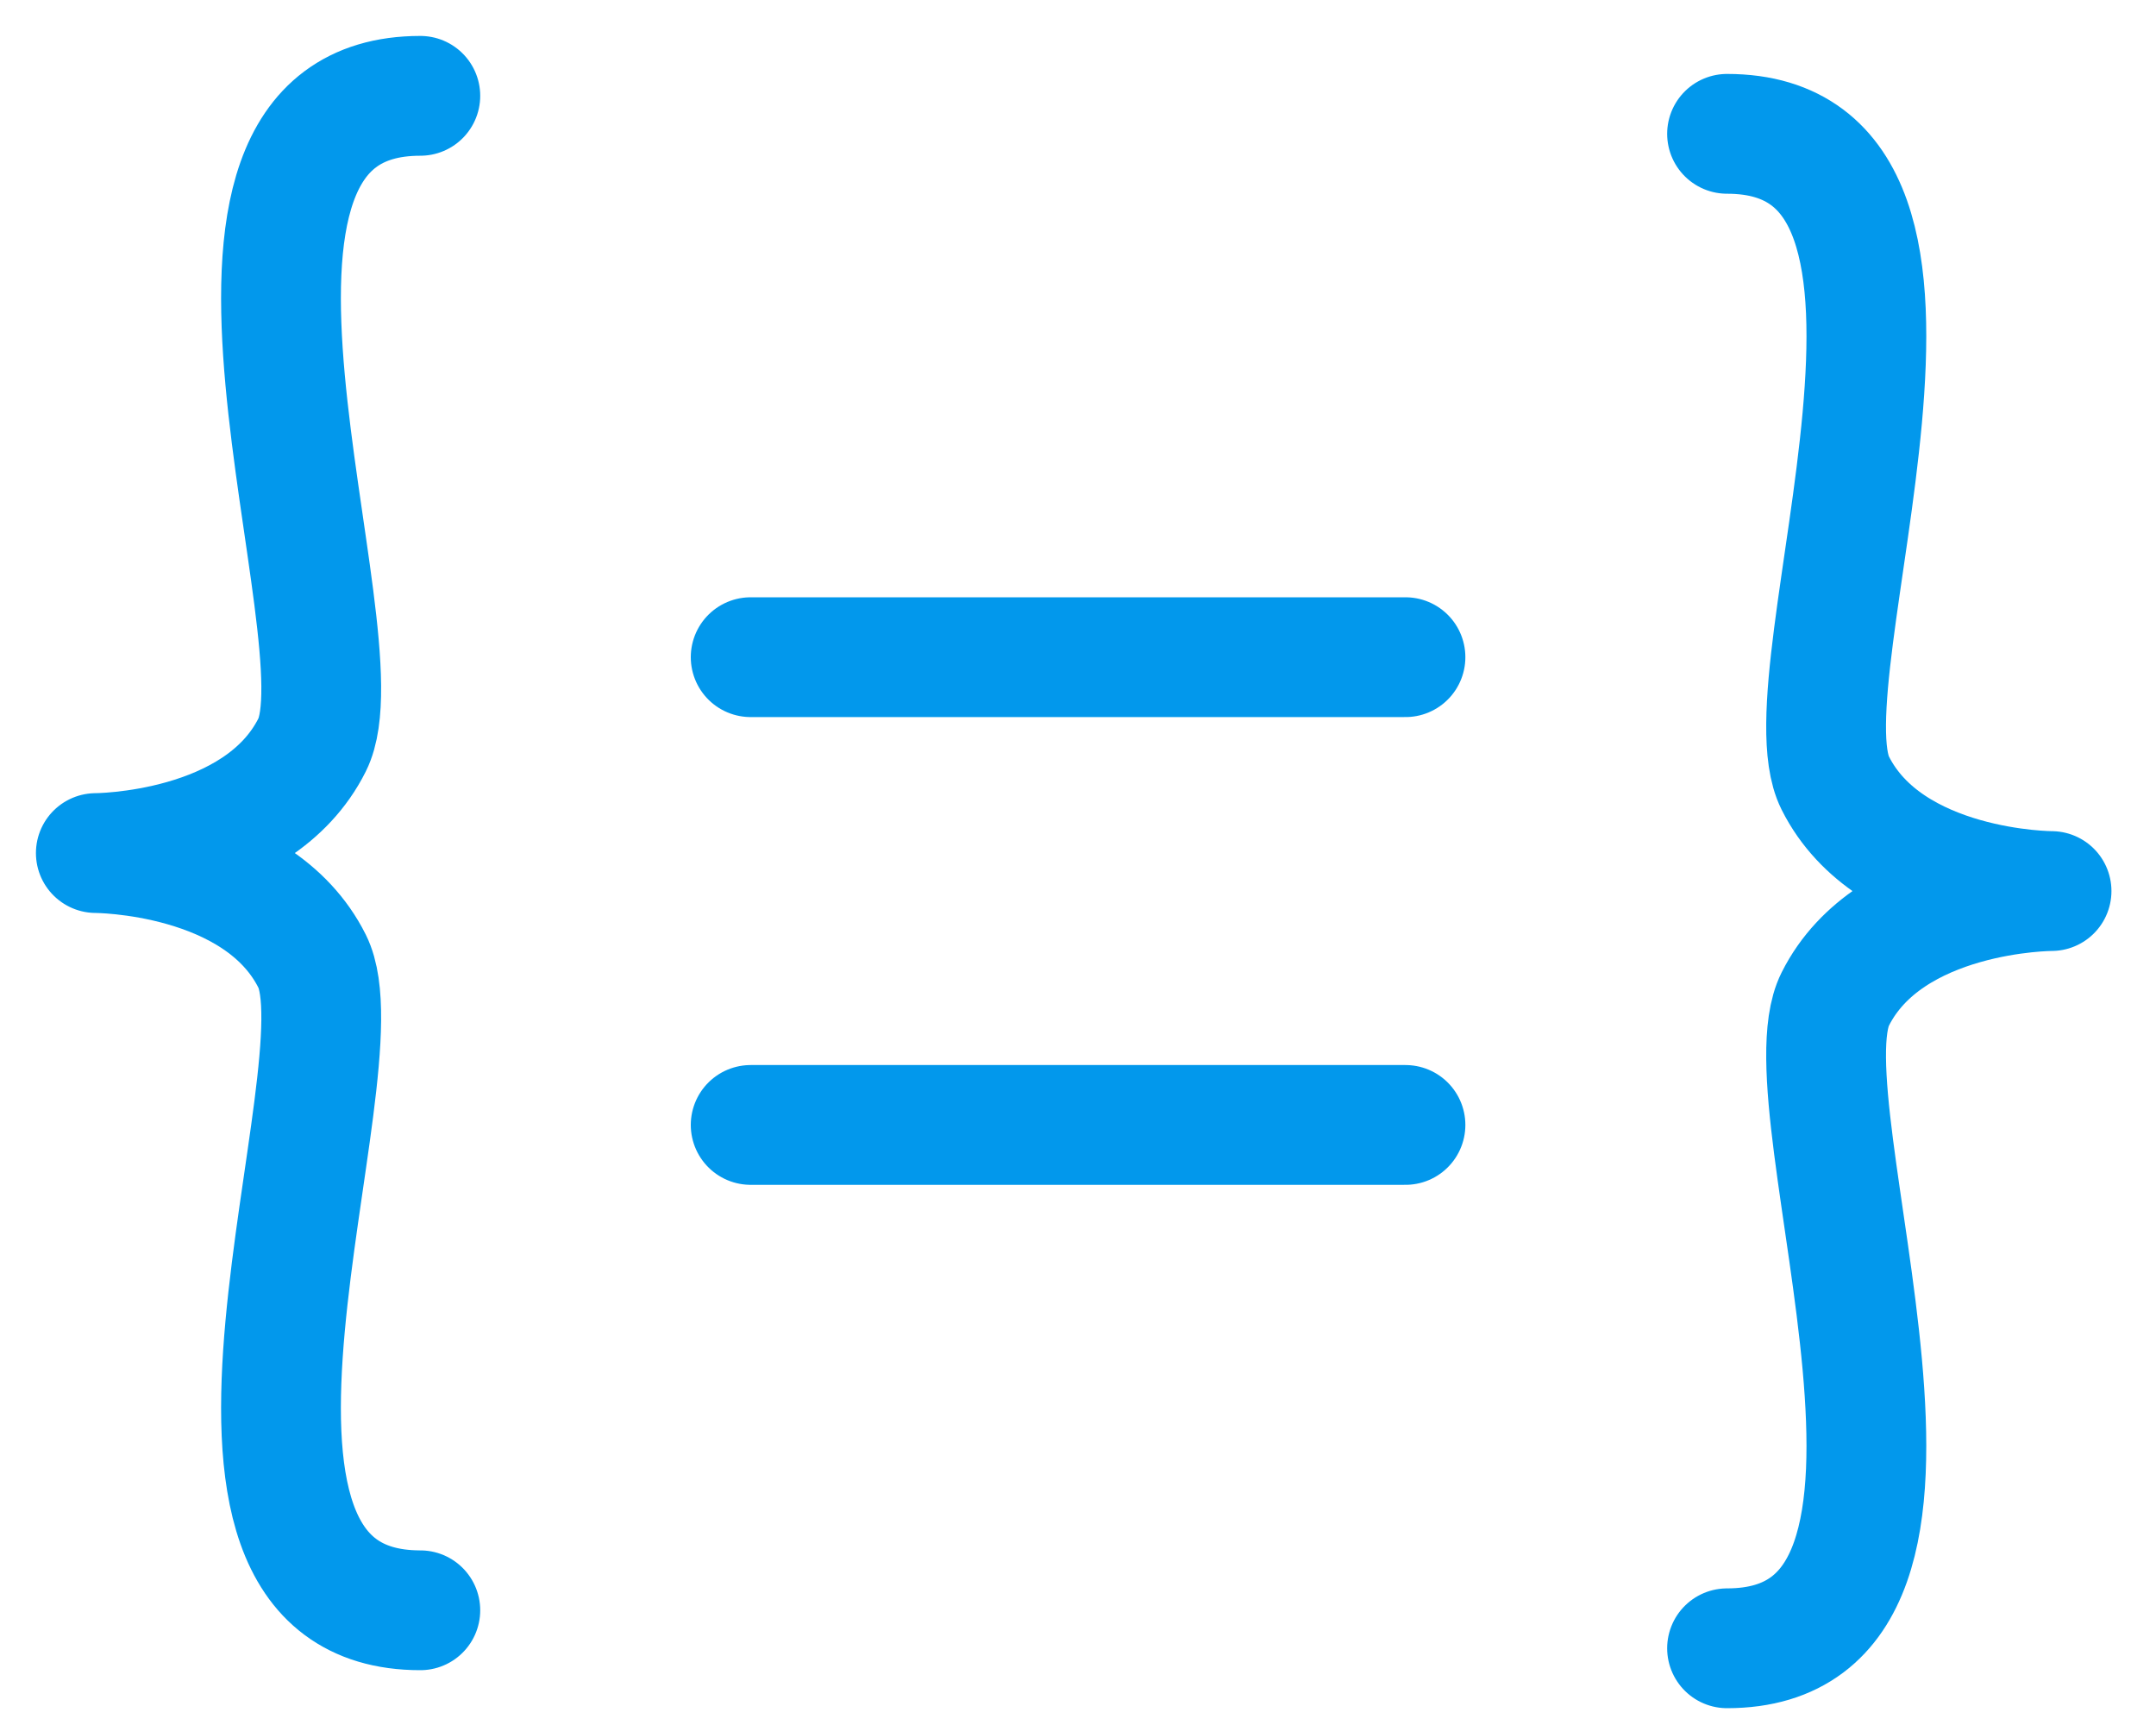<svg width="45" height="36" viewBox="0 0 45 36" fill="none" xmlns="http://www.w3.org/2000/svg">
<path d="M36.047 34.399C41.691 34.399 37.176 23.111 38.304 20.854C39.433 18.596 42.82 18.596 42.82 18.596C42.82 18.596 39.433 18.596 38.304 16.339C37.176 14.081 41.691 2.793 36.047 2.793" stroke="#0298EC" stroke-width="2.5" stroke-linecap="round" stroke-linejoin="round"/>
<path d="M8.773 2C3.129 2 7.644 13.288 6.515 15.545C5.386 17.803 2 17.803 2 17.803C2 17.803 5.386 17.803 6.515 20.061C7.644 22.318 3.129 33.606 8.773 33.606" stroke="#0298EC" stroke-width="2.5" stroke-linecap="round" stroke-linejoin="round"/>
<path d="M29.335 13.715H15.668" stroke="#0298EC" stroke-width="2.5" stroke-linecap="round" stroke-linejoin="round"/>
<path d="M29.335 23.477H15.668" stroke="#0298EC" stroke-width="2.5" stroke-linecap="round" stroke-linejoin="round"/>
</svg>
